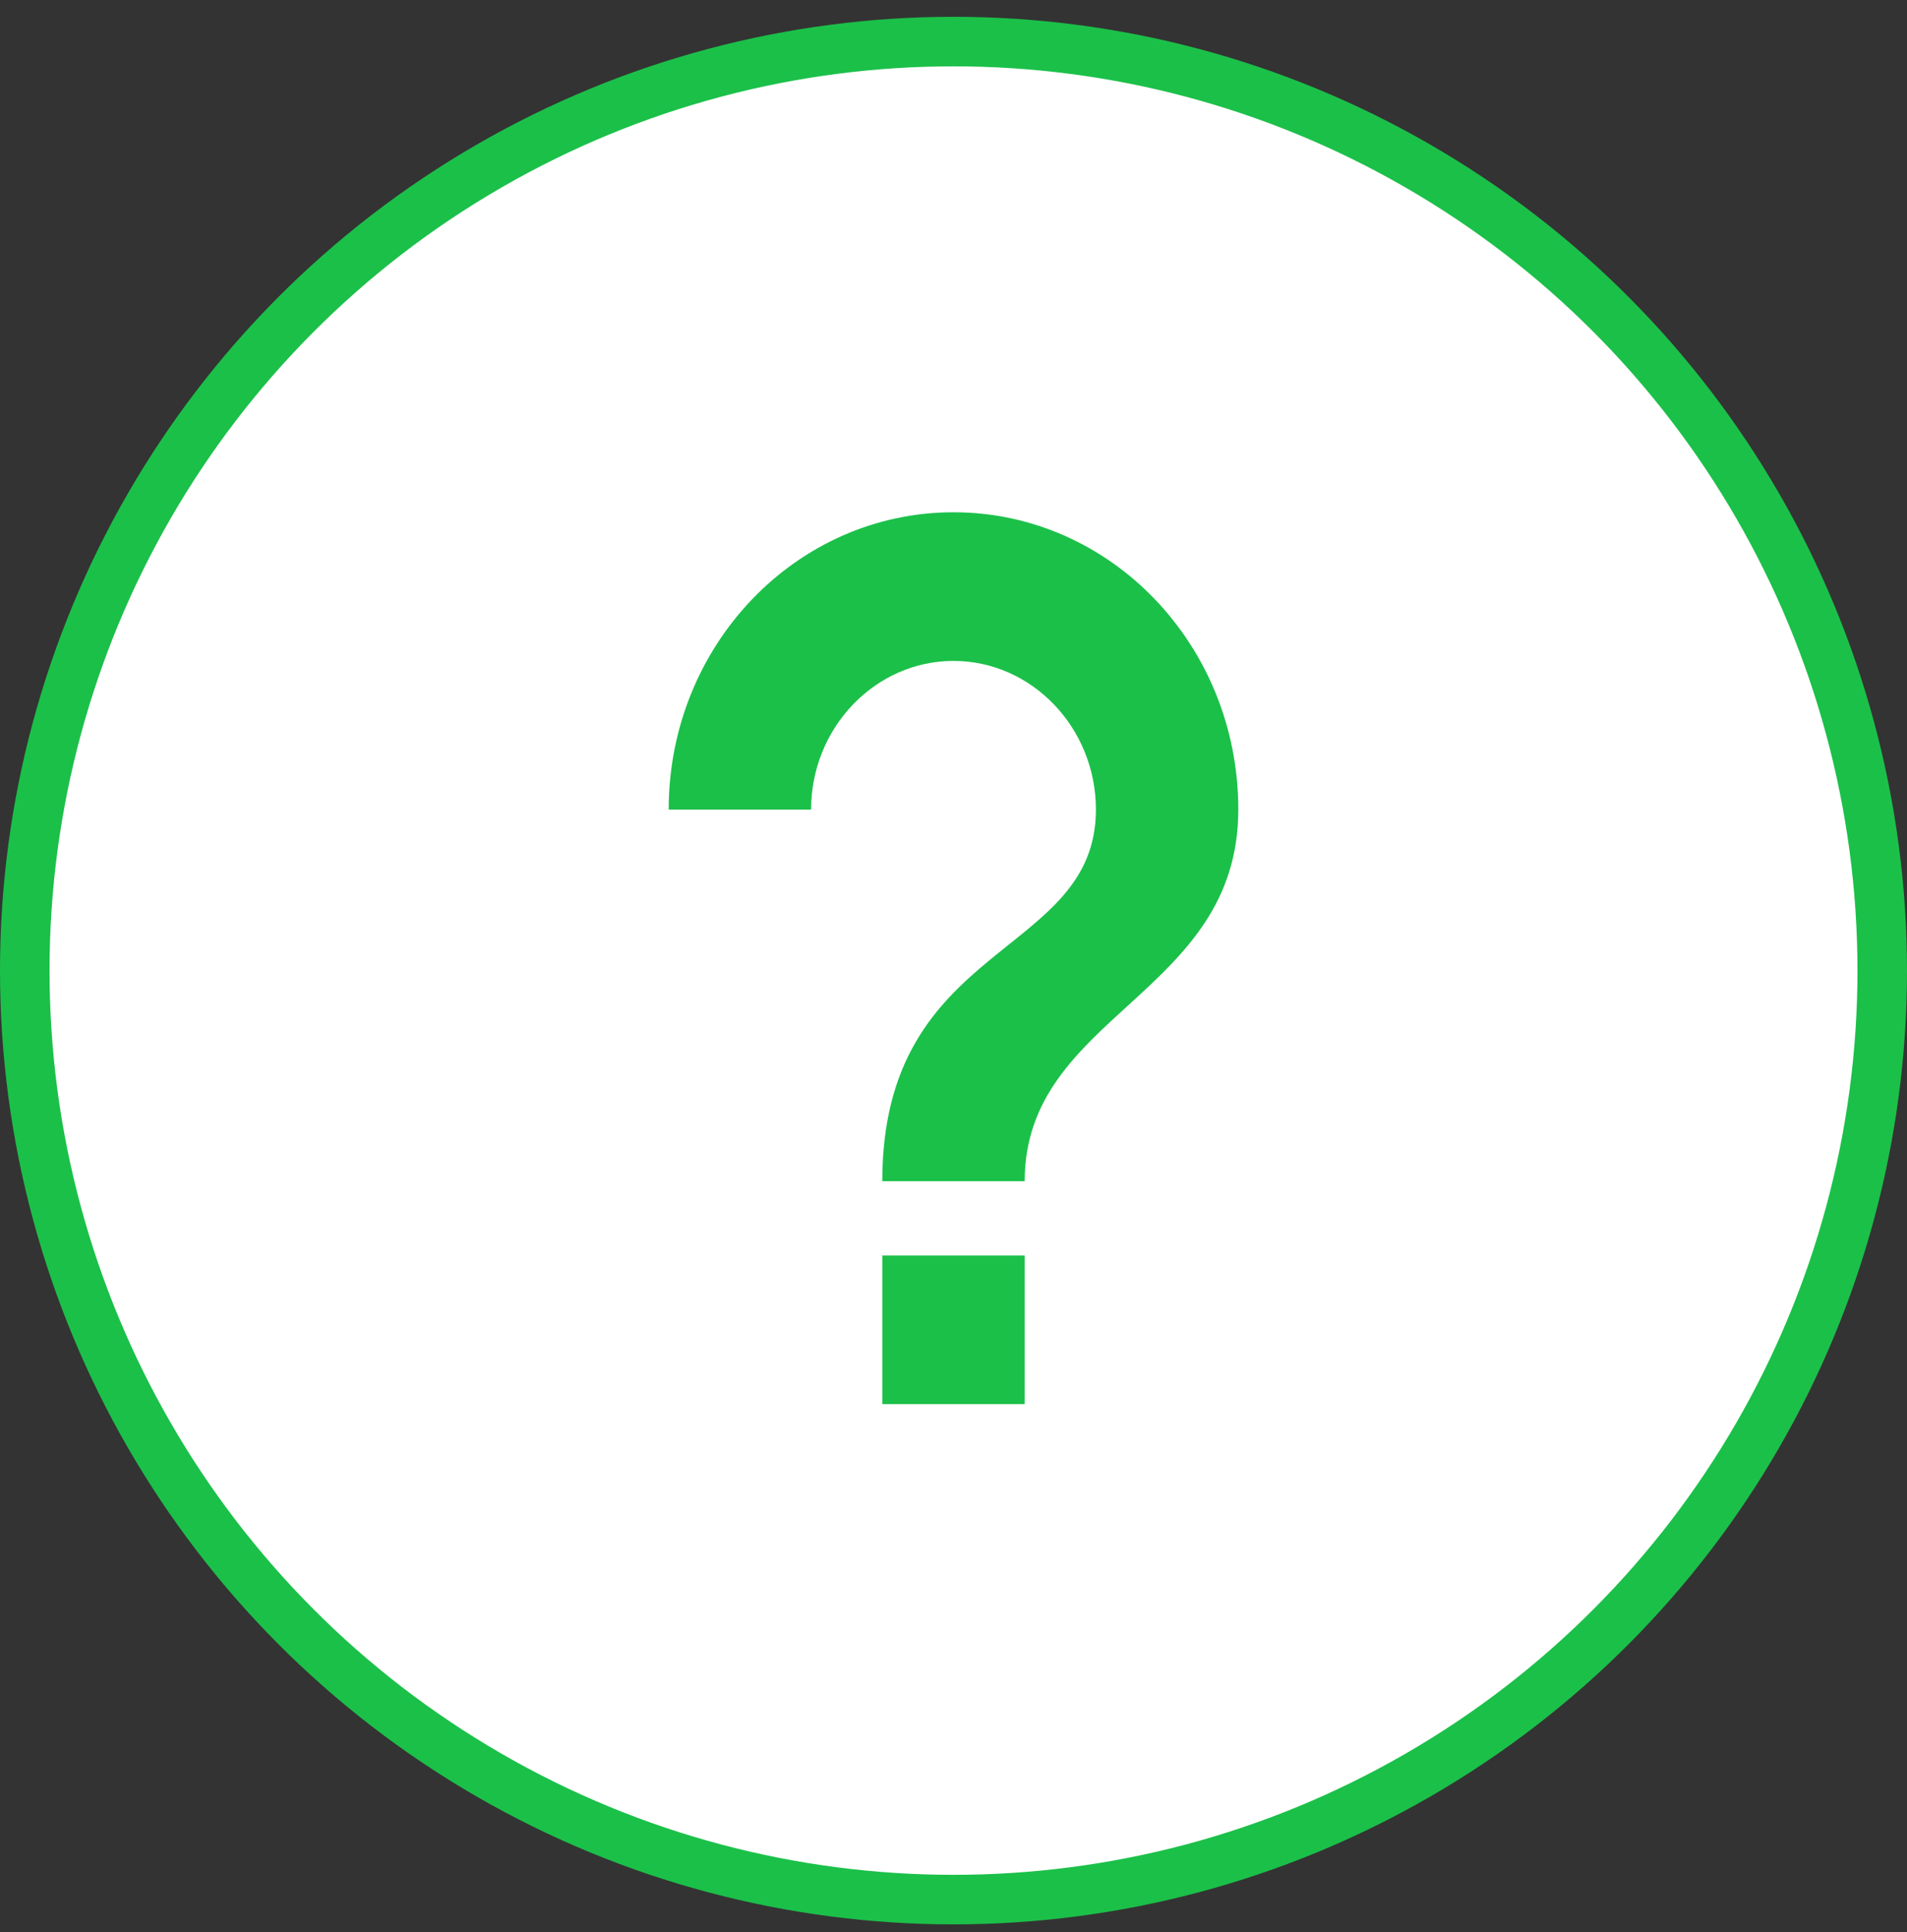 <svg xmlns="http://www.w3.org/2000/svg" width="77" height="78" fill="none" viewBox="0 0 77 78">
  <rect x="0" y="0" width="77" height="78" fill="#333333" stroke="none"/>
  <circle cx="38.5" cy="39.178" r="37.5" fill="#fff" stroke="#1BC049" stroke-width="2"/>
  <g clip-path="url(#clip0_1154_41741)">
    <path fill="#1BC049" d="M35.625 56.678h5.75v-6h-5.75v6zm2.875-36c-6.354 0-11.5 5.37-11.5 12h5.75c0-3.3 2.587-6 5.75-6s5.75 2.7 5.75 6c0 6-8.625 5.25-8.625 15h5.75c0-6.75 8.625-7.5 8.625-15 0-6.63-5.146-12-11.5-12z"/>
  </g>
  <defs>
    <clipPath id="clip0_1154_41741">
      <path fill="#fff" d="M0 0h50v50H0z" transform="translate(14 13.678)"/>
    </clipPath>
  </defs>
</svg>
